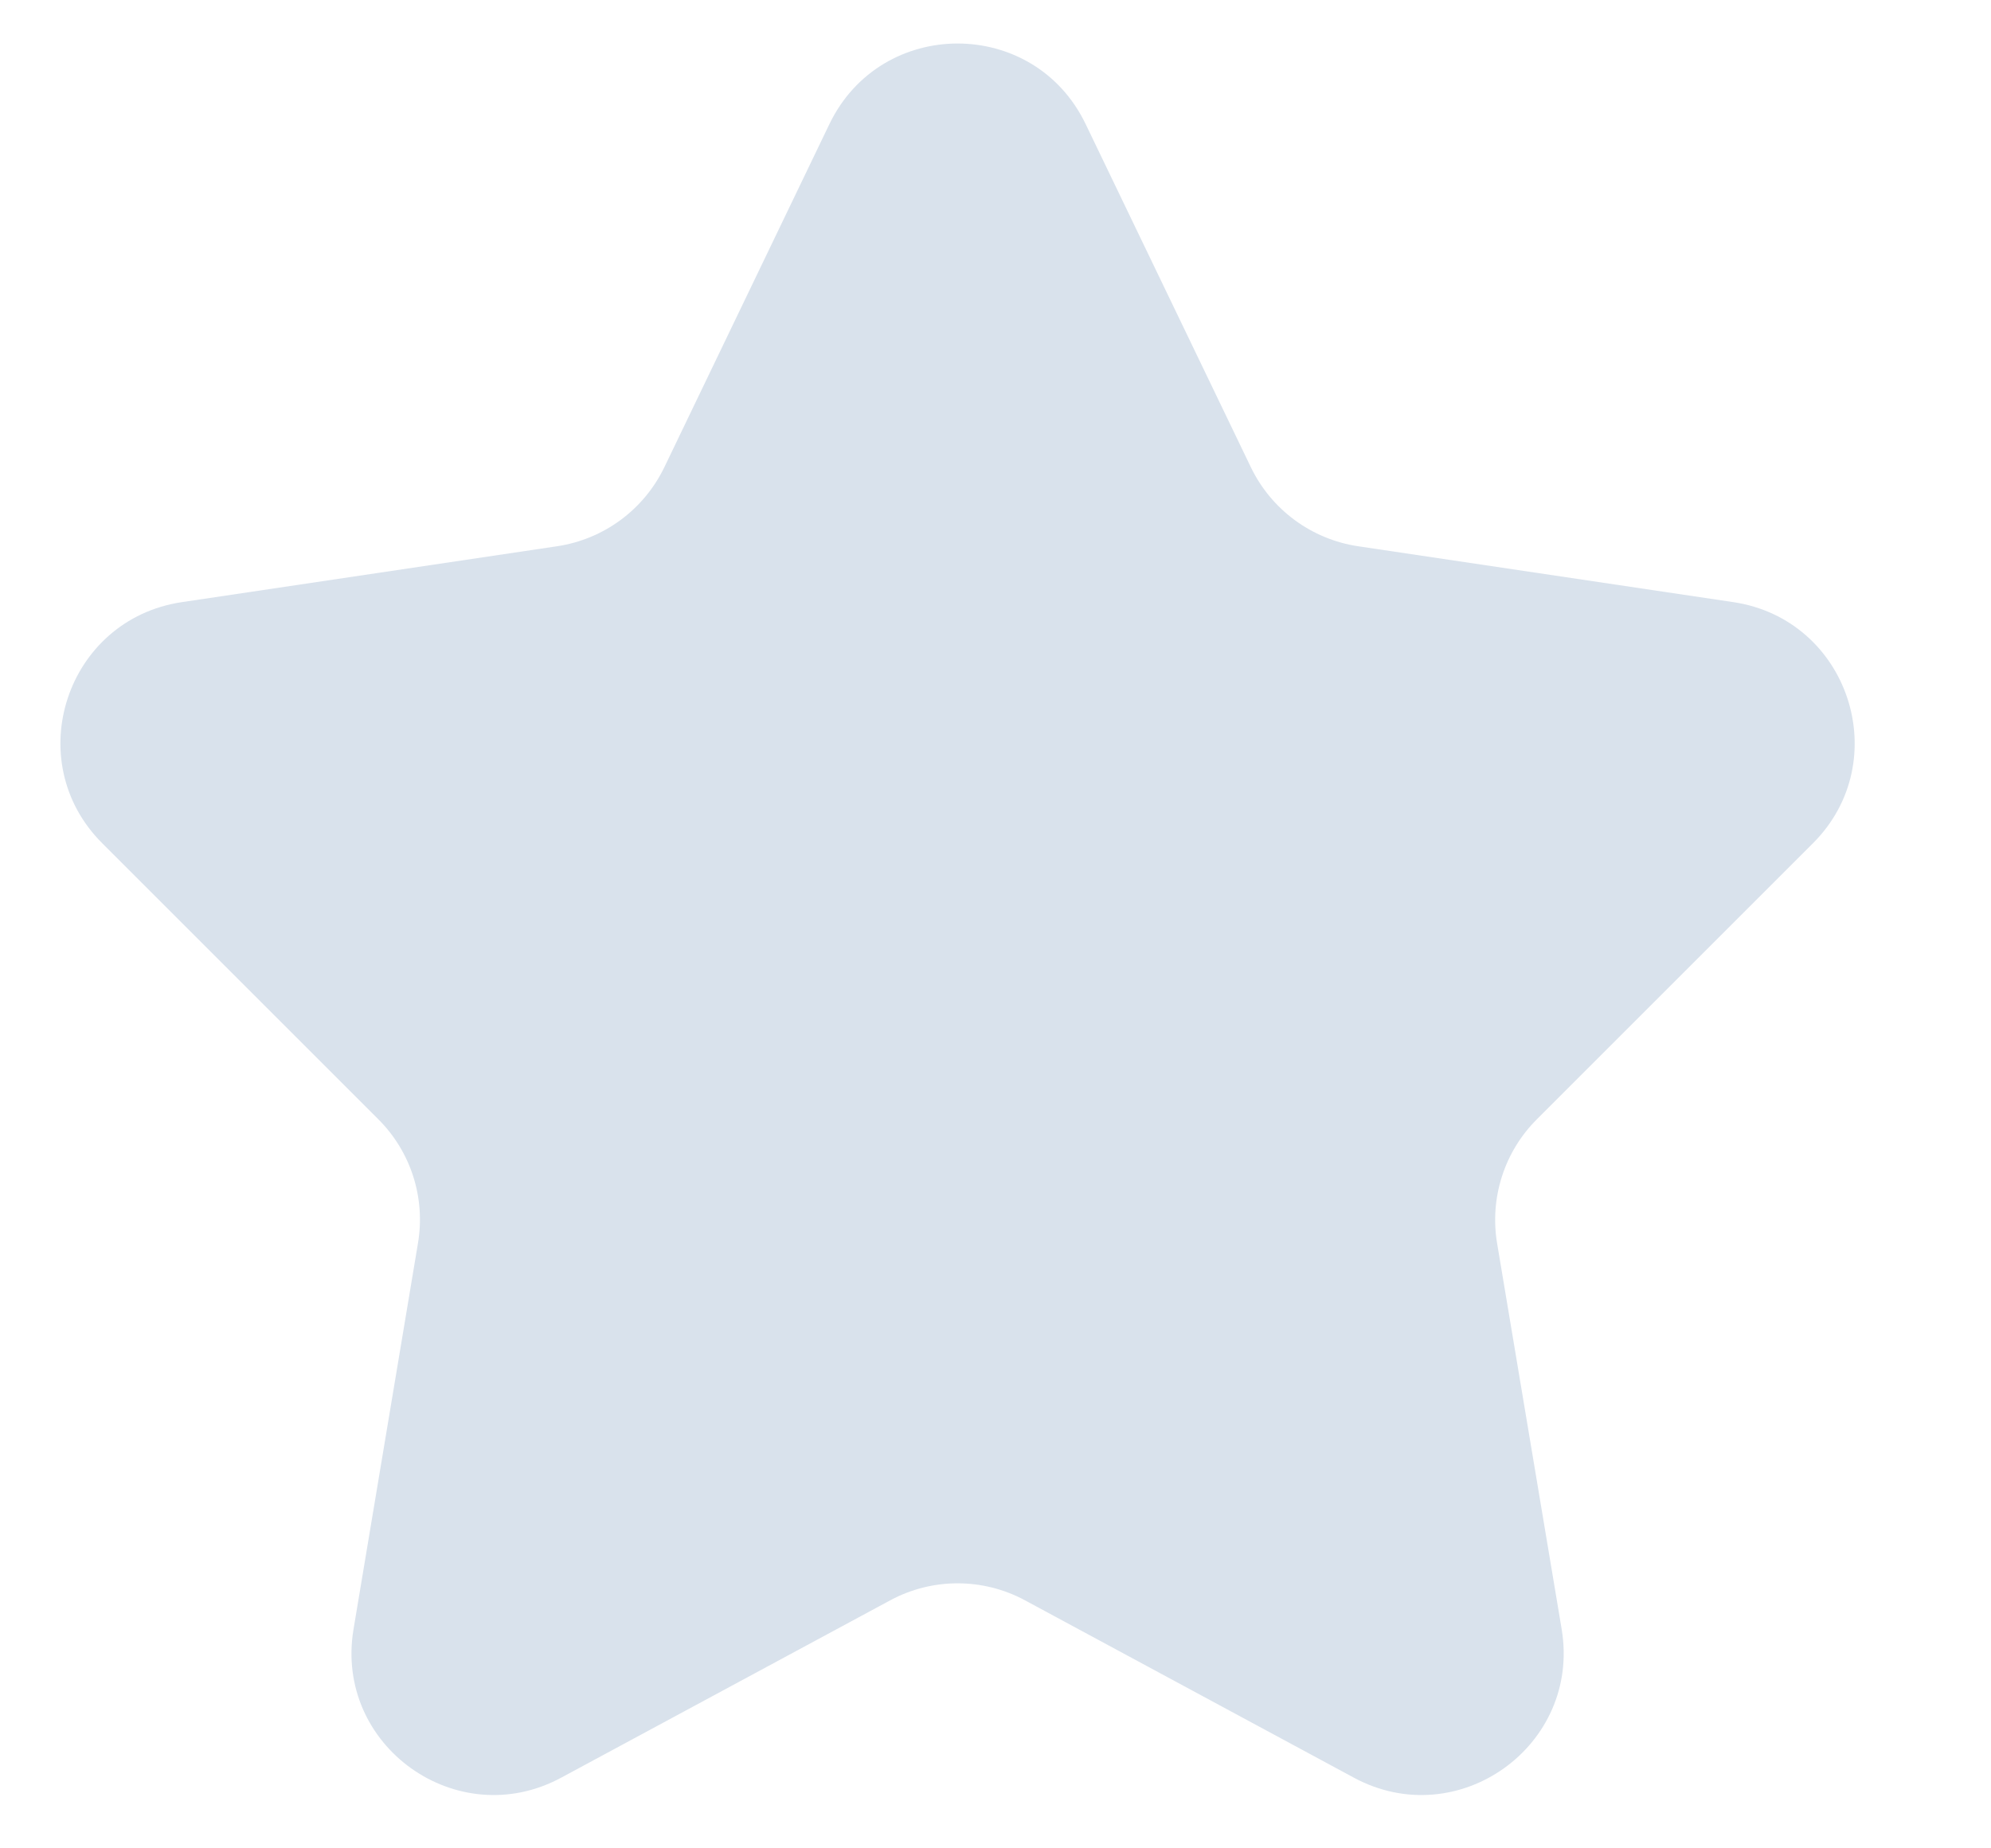 <svg width="14" height="13" viewBox="0 0 14 13" fill="none" xmlns="http://www.w3.org/2000/svg">
<path d="M5.832 0.873C6.196 0.117 7.271 0.117 7.634 0.873L8.796 3.287C8.94 3.585 9.222 3.793 9.55 3.842L12.188 4.235C13 4.356 13.328 5.351 12.748 5.931L10.807 7.872C10.578 8.1 10.474 8.425 10.527 8.744L10.981 11.458C11.118 12.278 10.252 12.898 9.52 12.503L7.208 11.256C6.912 11.096 6.555 11.096 6.259 11.256L3.946 12.503C3.214 12.898 2.348 12.278 2.486 11.458L2.939 8.744C2.993 8.425 2.889 8.1 2.66 7.872L0.719 5.931C0.138 5.351 0.466 4.356 1.279 4.235L3.917 3.842C4.245 3.793 4.527 3.585 4.671 3.287L5.832 0.873Z" fill="#D9E2EC"/>
</svg>
